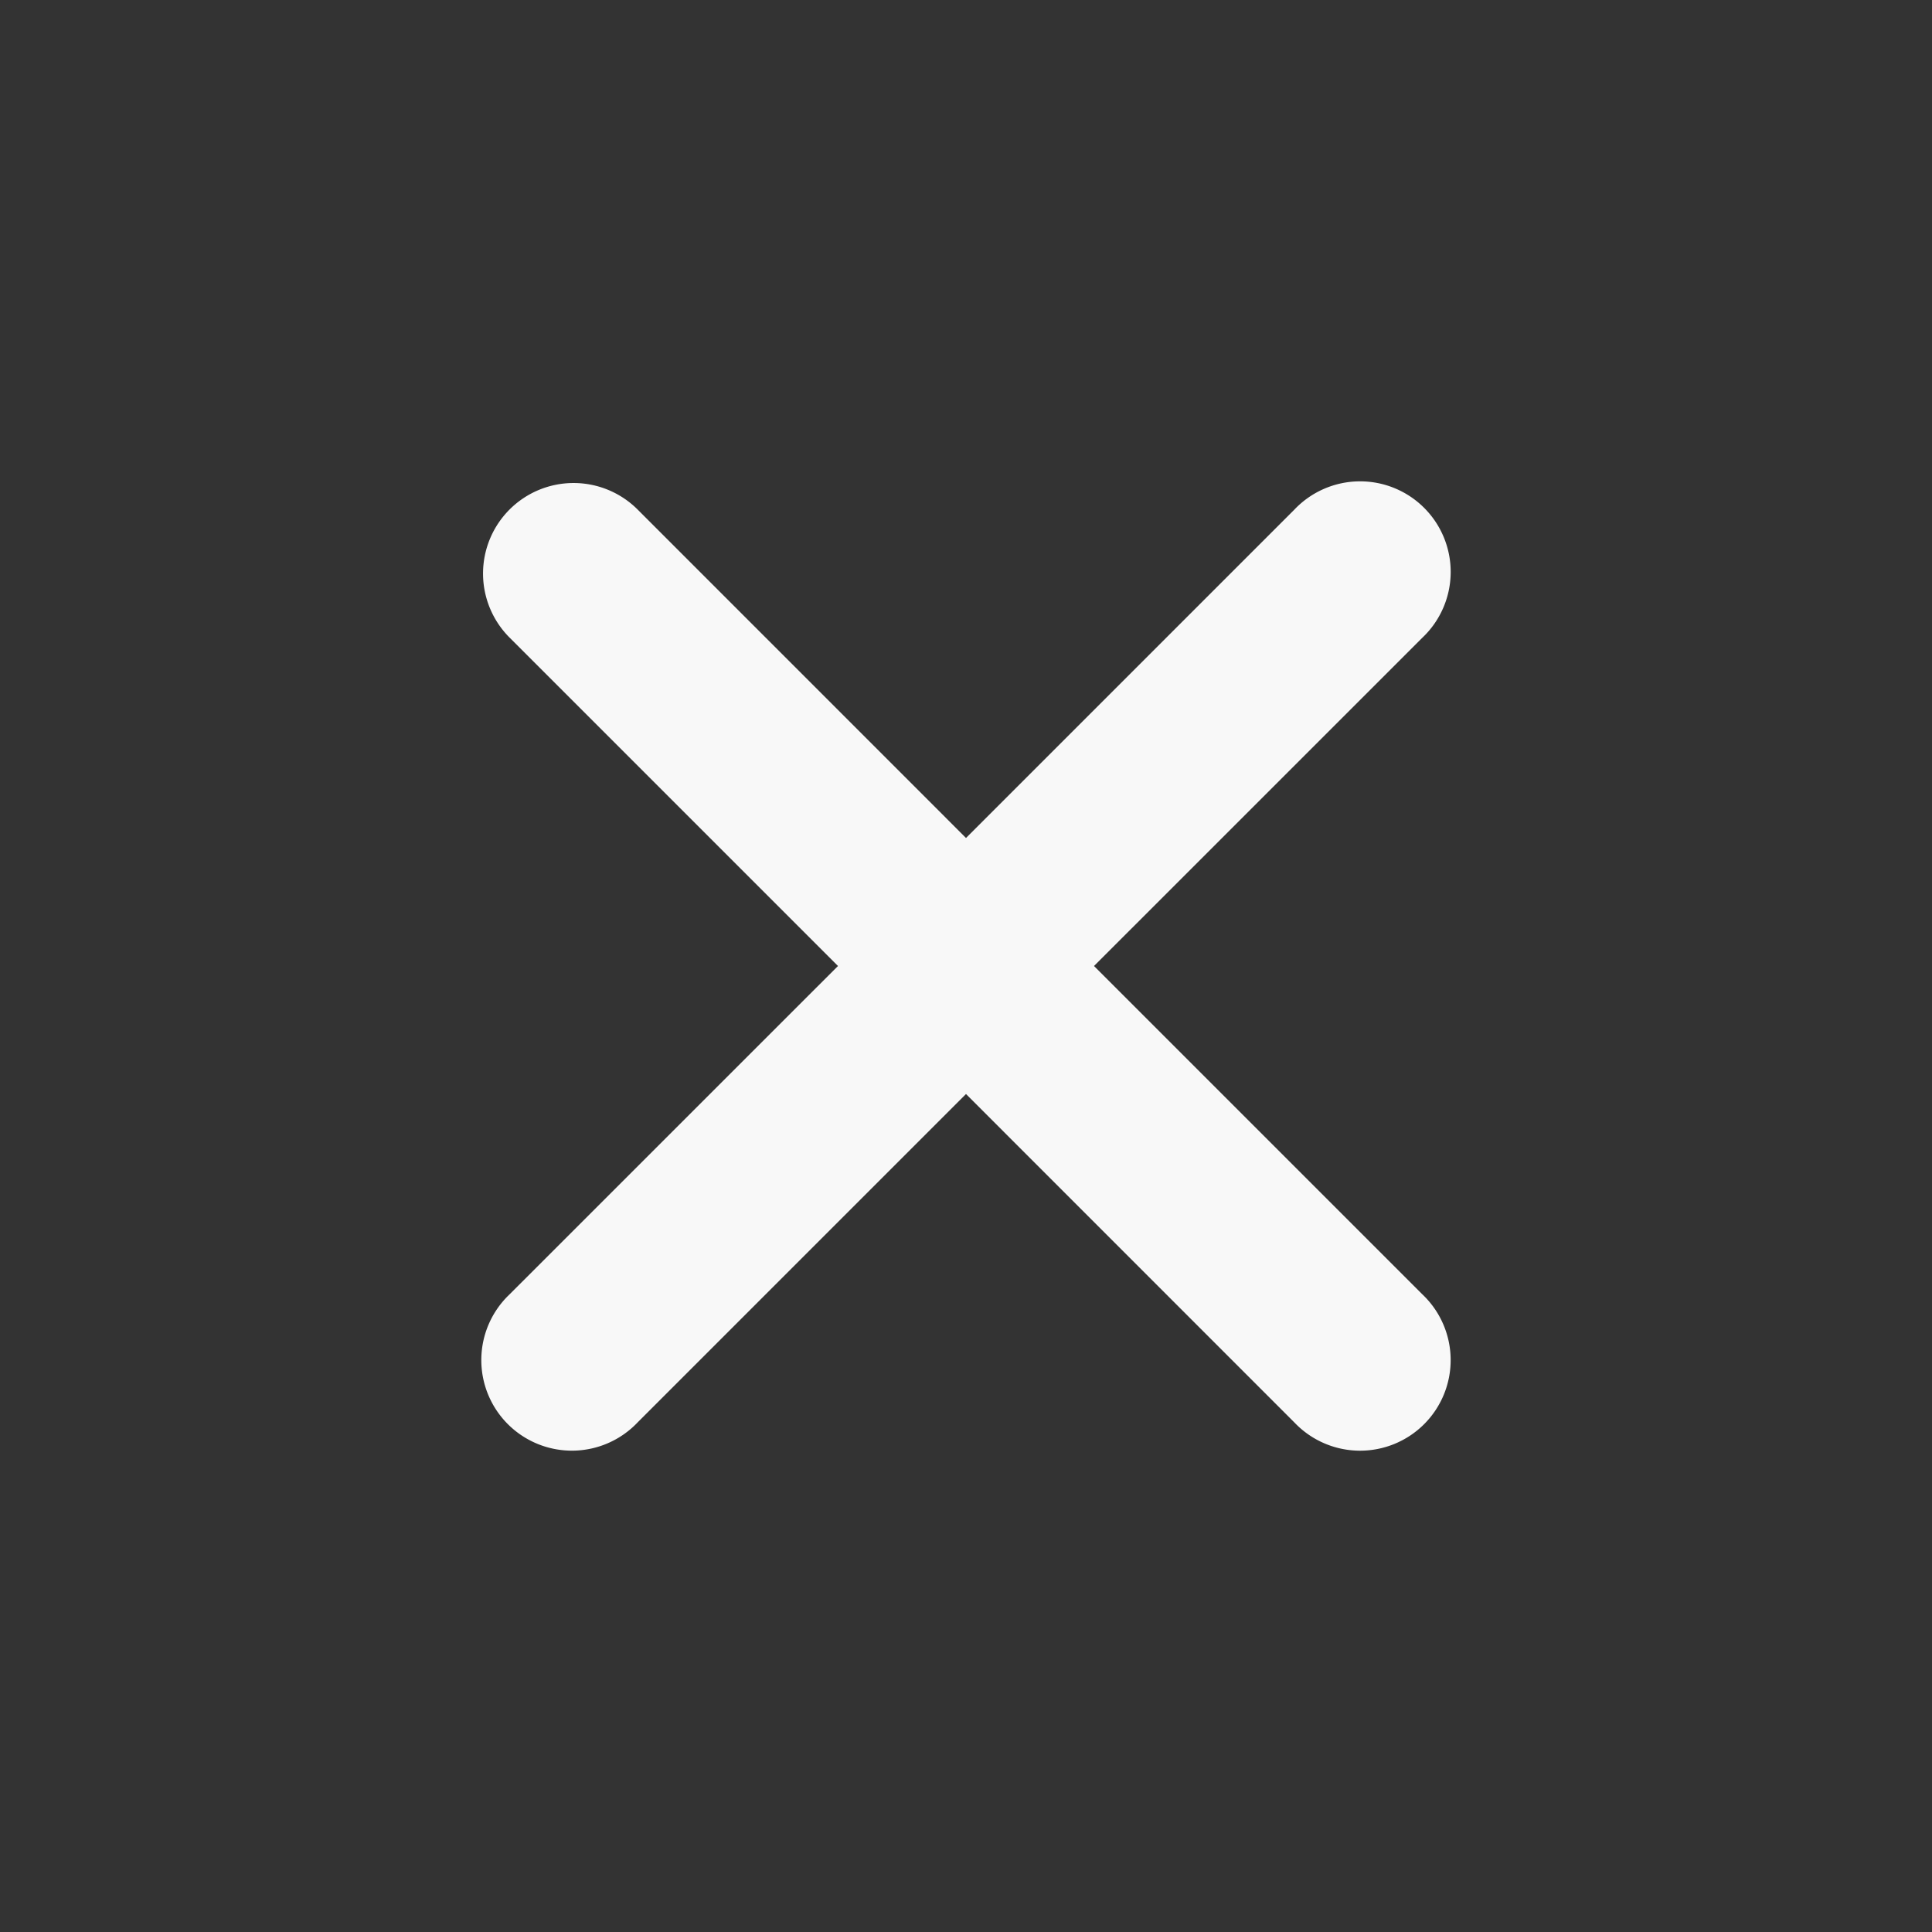 <svg
    xmlns="http://www.w3.org/2000/svg"
    width="32"
    height="32"
    fill="none"
    viewBox="0 0 34 34"
>
    <rect x="0" y="0" width="34" height="34" fill="#333333" stroke="none"/>
    <path
        fill="#F8F8F8"
        fill-rule="evenodd"
        d="M8.967 8.967a1.594 1.594 0 0 1 2.254 0L17 14.747l5.78-5.78a1.594 1.594 0 1 1 2.253 2.254L19.253 17l5.78 5.78a1.594 1.594 0 1 1-2.254 2.253L17 19.253l-5.78 5.78a1.594 1.594 0 1 1-2.253-2.254L14.747 17l-5.78-5.78a1.594 1.594 0 0 1 0-2.253Z"
        clip-rule="evenodd"
    />
</svg>
